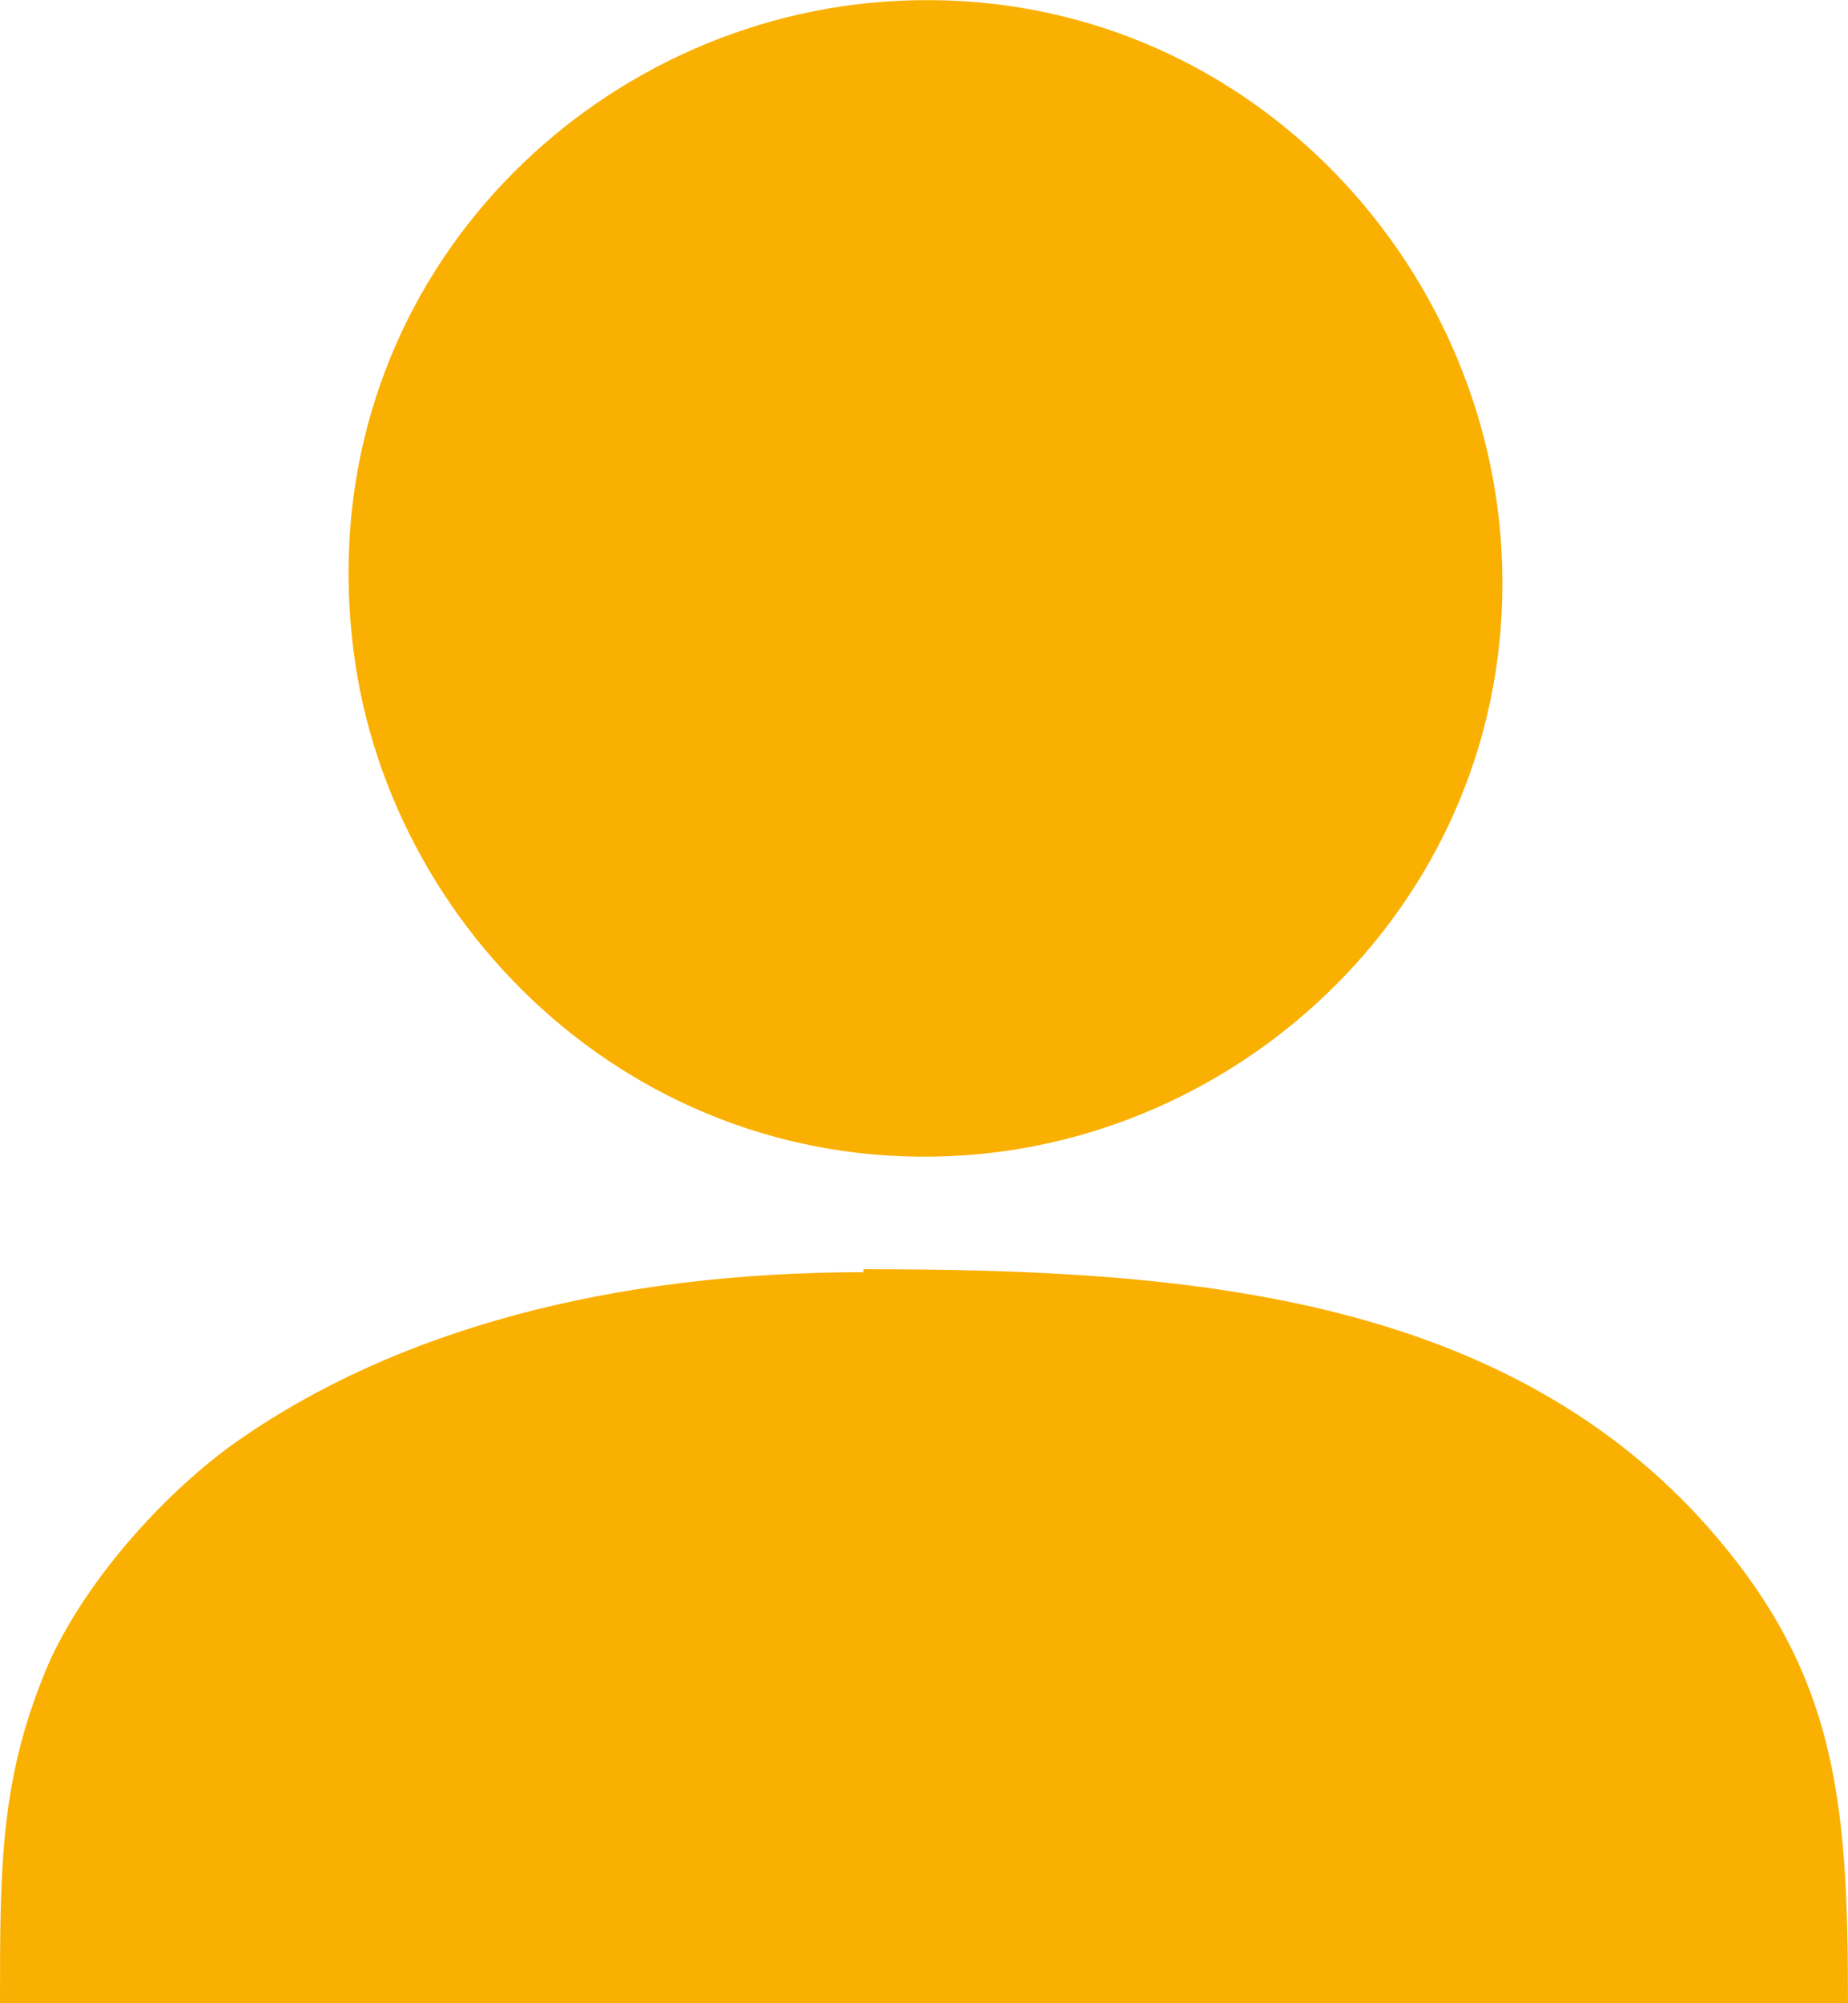 <?xml version="1.0" encoding="UTF-8"?>
<svg id="_Слой_2" data-name="Слой 2" xmlns="http://www.w3.org/2000/svg" viewBox="0 0 6.25 6.77">
  <defs>
    <style>
      .cls-1 {
        fill: #fab000;
        fill-rule: evenodd;
      }
    </style>
  </defs>
  <g id="_Слой_1-2" data-name="Слой 1">
    <g>
      <path class="cls-1" d="M2.92,4.3c-.84,0-1.58,.19-2.13,.58-.21,.15-.48,.43-.62,.73C0,6,0,6.3,0,6.77H6.25c0-.71-.04-1.15-.53-1.67-.71-.74-1.77-.81-2.8-.81h0Z"/>
      <path class="cls-1" d="M2.94,.01c-1.01,.1-1.87,.99-1.75,2.14,.1,1,1,1.86,2.13,1.75,1.01-.1,1.87-1,1.75-2.14C4.96,.75,4.07-.1,2.94,.01h0Z"/>
    </g>
  </g>
</svg>